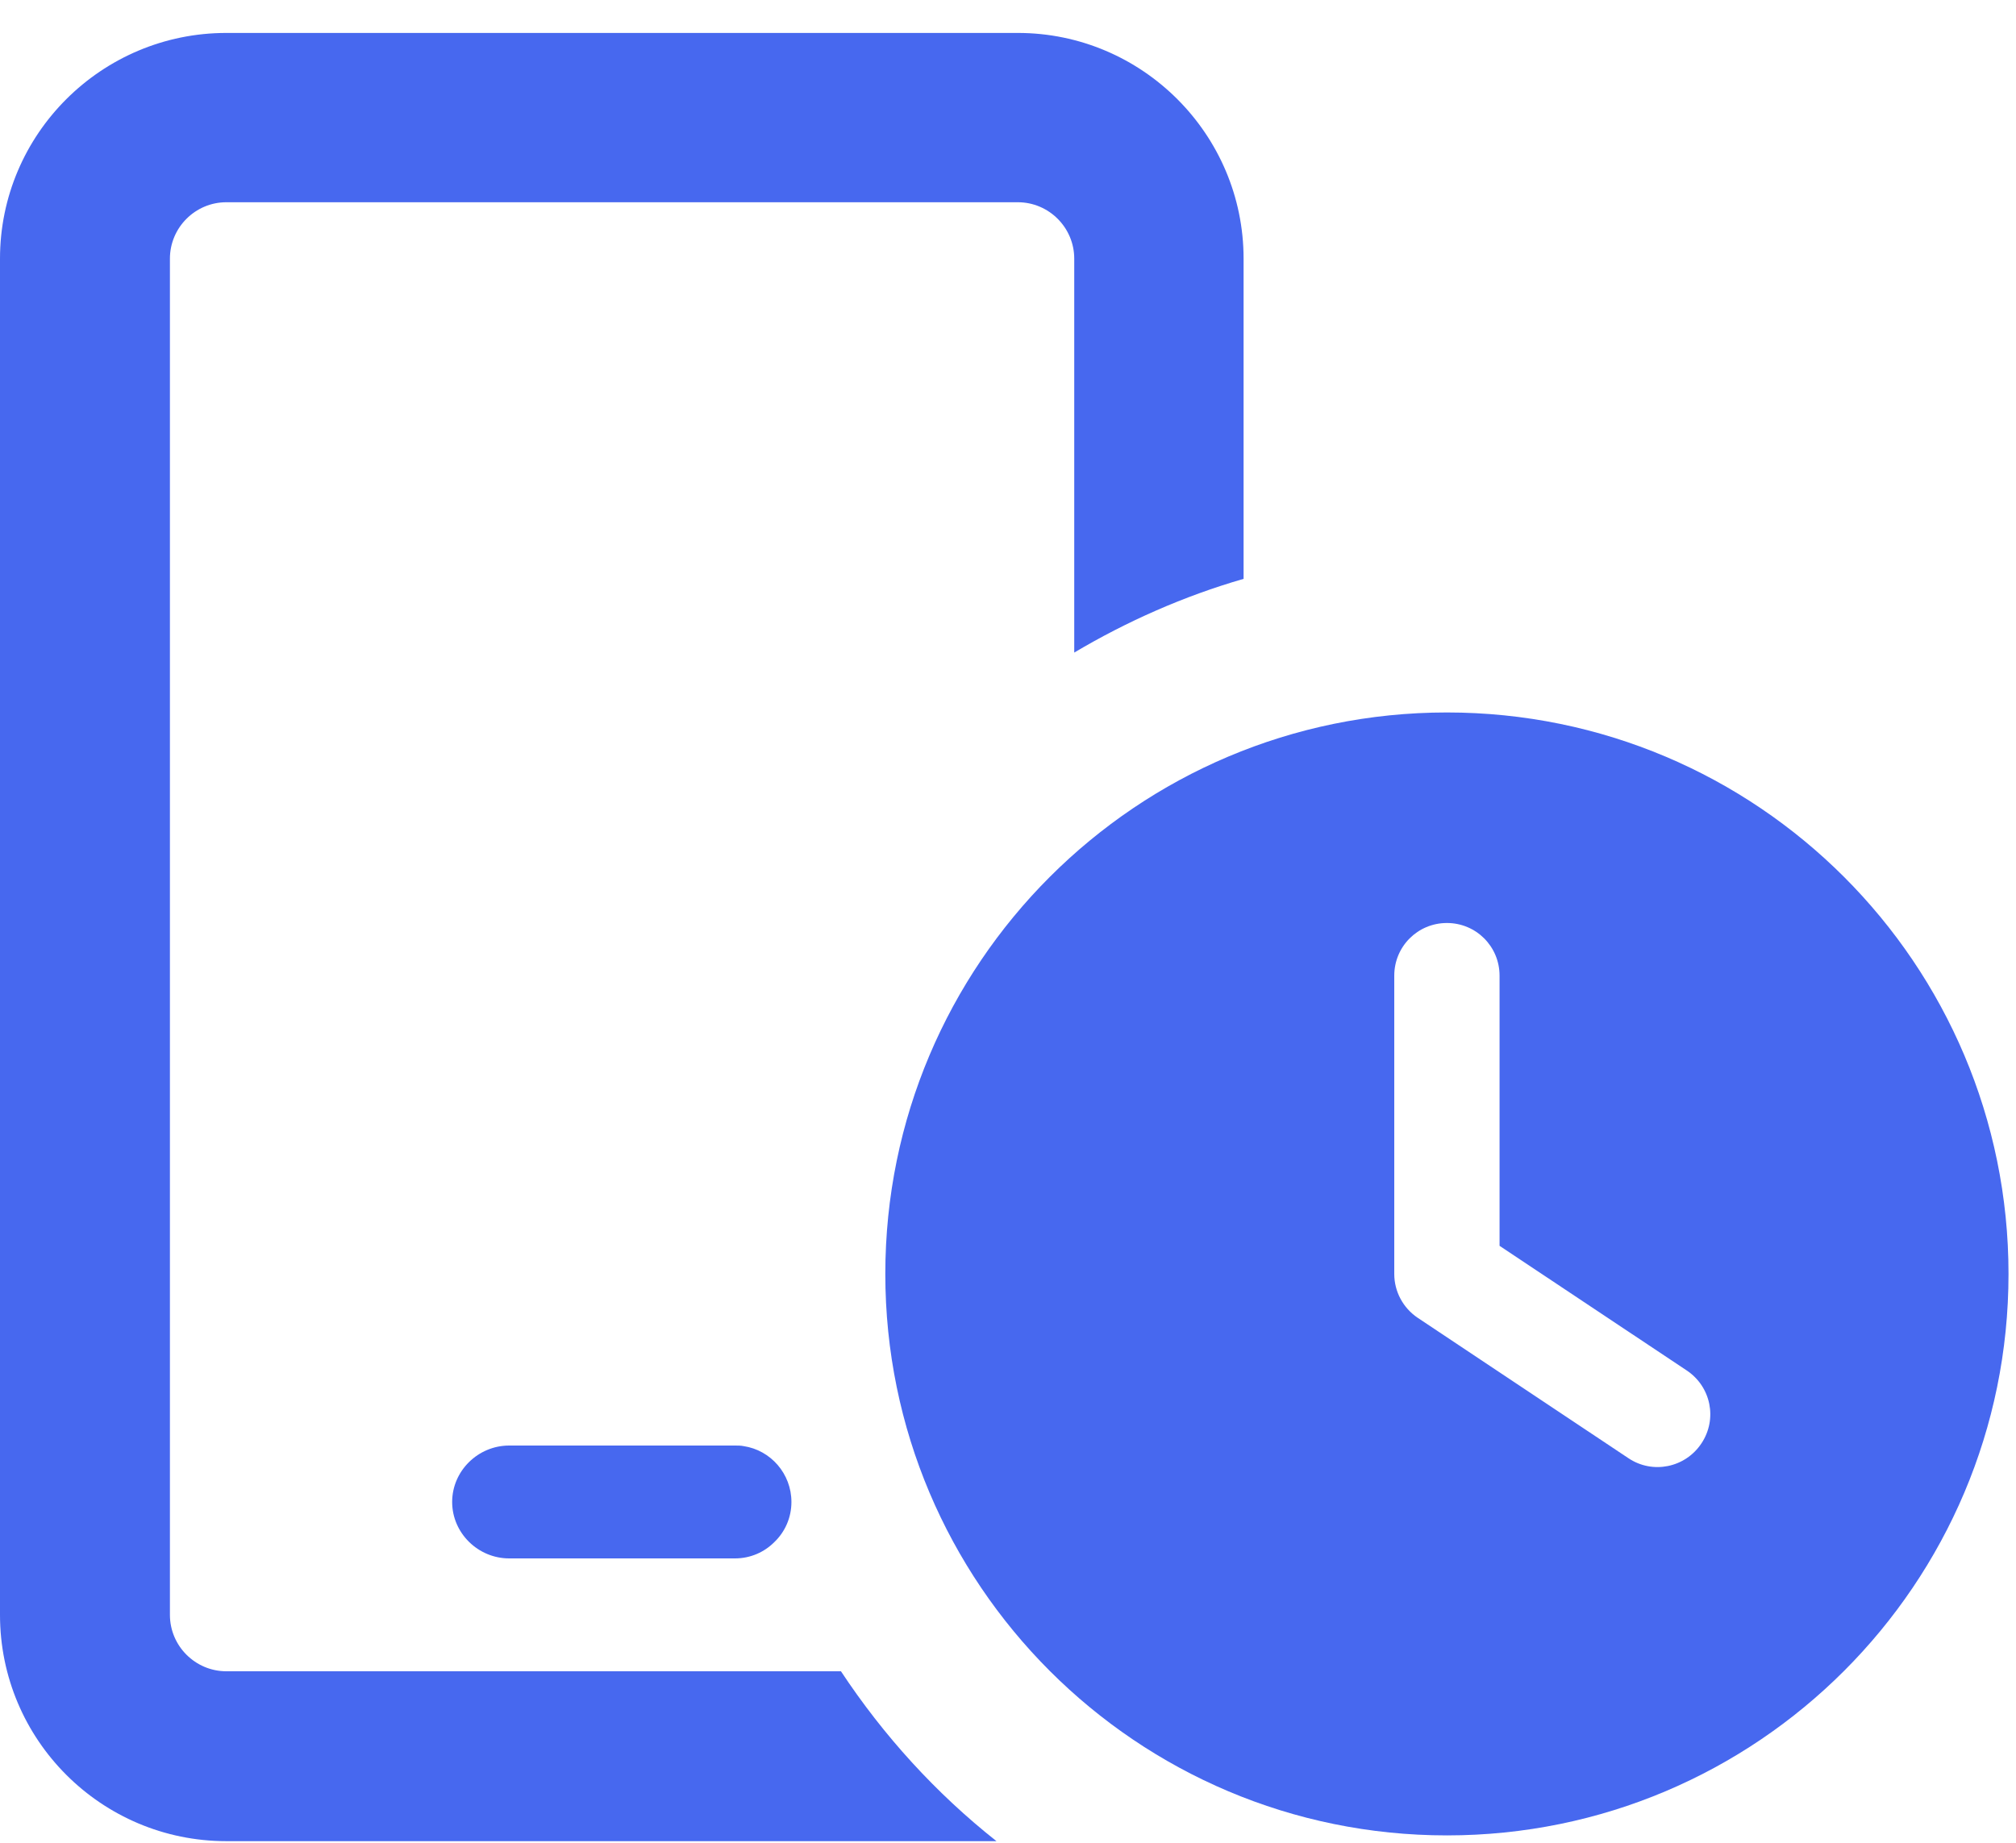 <?xml version="1.0" encoding="utf-8"?>
<svg xmlns="http://www.w3.org/2000/svg" width="35" height="32" viewBox="0 0 35 32" fill="none">
  <path d="M12.91 25.112C12.86 25.102 12.81 25.102 12.76 25.102H8.84C8.3 25.102 7.85 25.542 7.85 26.082C7.85 26.622 8.3 27.062 8.84 27.062H12.76C13.03 27.062 13.27 26.952 13.44 26.782C13.63 26.602 13.74 26.352 13.74 26.082C13.74 25.592 13.38 25.182 12.91 25.112ZM17.67 0.572H3.93C1.76 0.572 0 2.332 0 4.492V28.042C0 30.212 1.76 31.972 3.93 31.972H17.3C16.25 31.142 15.34 30.142 14.6 29.022H3.93C3.39 29.022 2.95 28.582 2.95 28.042V4.492C2.95 3.952 3.39 3.512 3.93 3.512H17.67C18.21 3.512 18.65 3.952 18.65 4.492V11.332C19.56 10.792 20.55 10.352 21.59 10.052V4.492C21.59 2.332 19.83 0.572 17.67 0.572ZM12.76 25.102H8.84C8.3 25.102 7.85 25.542 7.85 26.082C7.85 26.622 8.3 27.062 8.84 27.062H12.76C13.03 27.062 13.27 26.952 13.44 26.782C13.63 26.602 13.74 26.352 13.74 26.082C13.74 25.592 13.38 25.182 12.91 25.112C12.86 25.102 12.81 25.102 12.76 25.102ZM12.91 25.112C12.86 25.102 12.81 25.102 12.76 25.102H8.84C8.3 25.102 7.85 25.542 7.85 26.082C7.85 26.622 8.3 27.062 8.84 27.062H12.76C13.03 27.062 13.27 26.952 13.44 26.782C13.63 26.602 13.74 26.352 13.74 26.082C13.74 25.592 13.38 25.182 12.91 25.112Z" fill="#4768EF"/>
  <path d="M19.74 26.082C19.74 26.352 19.63 26.602 19.44 26.782C19.22 26.242 19.04 25.692 18.91 25.112C19.38 25.182 19.74 25.592 19.74 26.082Z" fill="#4768EF"/>
  <path d="M25.12 12.372C30.505 12.372 34.87 16.737 34.87 22.122C34.87 27.507 30.505 31.872 25.12 31.872C19.735 31.872 15.37 27.507 15.37 22.122C15.37 16.737 19.735 12.372 25.12 12.372ZM24.206 16.942V22.122C24.206 22.427 24.358 22.712 24.613 22.884L28.27 25.321C28.689 25.603 29.256 25.489 29.538 25.066C29.82 24.643 29.706 24.08 29.283 23.798L26.034 21.634V16.942C26.034 16.436 25.627 16.028 25.12 16.028C24.613 16.028 24.206 16.436 24.206 16.942Z" fill="#4768EF"/>
</svg>